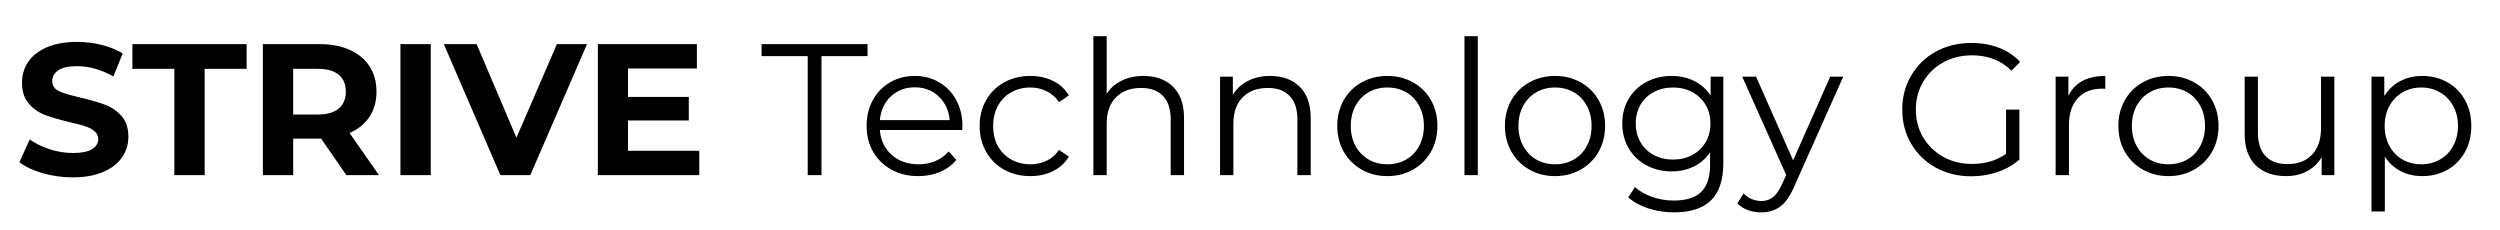 <svg xmlns="http://www.w3.org/2000/svg" xmlns:xlink="http://www.w3.org/1999/xlink" width="586" zoomAndPan="magnify" viewBox="0 0 439.5 40.5" height="54" preserveAspectRatio="xMidYMid meet" version="1.0"><defs><g/></defs><g fill="#000000" fill-opacity="1"><g transform="translate(2.491, 30.788)"><g><path d="M 10.297 0.391 C 8.473 0.391 6.711 0.145 5.016 -0.344 C 3.316 -0.832 1.953 -1.473 0.922 -2.266 L 2.734 -6.281 C 3.723 -5.562 4.895 -4.984 6.25 -4.547 C 7.613 -4.109 8.973 -3.891 10.328 -3.891 C 11.848 -3.891 12.969 -4.113 13.688 -4.562 C 14.414 -5.008 14.781 -5.602 14.781 -6.344 C 14.781 -6.895 14.562 -7.352 14.125 -7.719 C 13.695 -8.082 13.148 -8.375 12.484 -8.594 C 11.816 -8.812 10.91 -9.051 9.766 -9.312 C 8.016 -9.727 6.578 -10.145 5.453 -10.562 C 4.336 -10.977 3.379 -11.645 2.578 -12.562 C 1.773 -13.488 1.375 -14.719 1.375 -16.25 C 1.375 -17.594 1.734 -18.805 2.453 -19.891 C 3.18 -20.973 4.273 -21.832 5.734 -22.469 C 7.203 -23.102 8.988 -23.422 11.094 -23.422 C 12.562 -23.422 13.992 -23.242 15.391 -22.891 C 16.797 -22.547 18.023 -22.047 19.078 -21.391 L 17.438 -17.344 C 15.312 -18.551 13.188 -19.156 11.062 -19.156 C 9.562 -19.156 8.457 -18.91 7.75 -18.422 C 7.039 -17.941 6.688 -17.305 6.688 -16.516 C 6.688 -15.723 7.094 -15.133 7.906 -14.75 C 8.727 -14.375 9.988 -14 11.688 -13.625 C 13.438 -13.207 14.867 -12.789 15.984 -12.375 C 17.109 -11.957 18.07 -11.297 18.875 -10.391 C 19.676 -9.492 20.078 -8.281 20.078 -6.75 C 20.078 -5.426 19.707 -4.223 18.969 -3.141 C 18.238 -2.055 17.133 -1.195 15.656 -0.562 C 14.188 0.07 12.398 0.391 10.297 0.391 Z M 10.297 0.391 "/></g></g></g><g fill="#000000" fill-opacity="1"><g transform="translate(23.151, 30.788)"><g><path d="M 7.5 -18.688 L 0.125 -18.688 L 0.125 -23.031 L 20.203 -23.031 L 20.203 -18.688 L 12.828 -18.688 L 12.828 0 L 7.5 0 Z M 7.5 -18.688 "/></g></g></g><g fill="#000000" fill-opacity="1"><g transform="translate(43.482, 30.788)"><g><path d="M 17.406 0 L 12.969 -6.422 L 8.062 -6.422 L 8.062 0 L 2.734 0 L 2.734 -23.031 L 12.703 -23.031 C 14.742 -23.031 16.516 -22.691 18.016 -22.016 C 19.516 -21.336 20.672 -20.375 21.484 -19.125 C 22.297 -17.875 22.703 -16.391 22.703 -14.672 C 22.703 -12.961 22.289 -11.488 21.469 -10.25 C 20.645 -9.008 19.477 -8.062 17.969 -7.406 L 23.141 0 Z M 17.312 -14.672 C 17.312 -15.973 16.895 -16.969 16.062 -17.656 C 15.227 -18.344 14.008 -18.688 12.406 -18.688 L 8.062 -18.688 L 8.062 -10.656 L 12.406 -10.656 C 14.008 -10.656 15.227 -11.004 16.062 -11.703 C 16.895 -12.41 17.312 -13.398 17.312 -14.672 Z M 17.312 -14.672 "/></g></g></g><g fill="#000000" fill-opacity="1"><g transform="translate(67.663, 30.788)"><g><path d="M 2.734 -23.031 L 8.062 -23.031 L 8.062 0 L 2.734 0 Z M 2.734 -23.031 "/></g></g></g><g fill="#000000" fill-opacity="1"><g transform="translate(78.322, 30.788)"><g><path d="M 24.875 -23.031 L 14.906 0 L 9.641 0 L -0.297 -23.031 L 5.469 -23.031 L 12.469 -6.578 L 19.578 -23.031 Z M 24.875 -23.031 "/></g></g></g><g fill="#000000" fill-opacity="1"><g transform="translate(102.37, 30.788)"><g><path d="M 20.562 -4.281 L 20.562 0 L 2.734 0 L 2.734 -23.031 L 20.141 -23.031 L 20.141 -18.75 L 8.031 -18.75 L 8.031 -13.75 L 18.719 -13.75 L 18.719 -9.609 L 8.031 -9.609 L 8.031 -4.281 Z M 20.562 -4.281 "/></g></g></g><g fill="#000000" fill-opacity="1"><g transform="translate(124.445, 30.788)"><g/></g></g><g fill="#000000" fill-opacity="1"><g transform="translate(133.761, 30.788)"><g><path d="M 8.234 -20.922 L 0.125 -20.922 L 0.125 -23.031 L 18.75 -23.031 L 18.75 -20.922 L 10.656 -20.922 L 10.656 0 L 8.234 0 Z M 8.234 -20.922 "/></g></g></g><g fill="#000000" fill-opacity="1"><g transform="translate(150.835, 30.788)"><g><path d="M 18.328 -7.938 L 3.844 -7.938 C 3.977 -6.133 4.672 -4.676 5.922 -3.562 C 7.172 -2.457 8.75 -1.906 10.656 -1.906 C 11.738 -1.906 12.727 -2.098 13.625 -2.484 C 14.52 -2.867 15.297 -3.43 15.953 -4.172 L 17.281 -2.672 C 16.508 -1.742 15.547 -1.035 14.391 -0.547 C 13.242 -0.066 11.977 0.172 10.594 0.172 C 8.82 0.172 7.25 -0.207 5.875 -0.969 C 4.5 -1.727 3.426 -2.773 2.656 -4.109 C 1.895 -5.453 1.516 -6.969 1.516 -8.656 C 1.516 -10.344 1.879 -11.852 2.609 -13.188 C 3.348 -14.531 4.359 -15.57 5.641 -16.312 C 6.922 -17.062 8.363 -17.438 9.969 -17.438 C 11.57 -17.438 13.008 -17.062 14.281 -16.312 C 15.551 -15.57 16.547 -14.535 17.266 -13.203 C 17.992 -11.879 18.359 -10.363 18.359 -8.656 Z M 9.969 -15.438 C 8.301 -15.438 6.898 -14.898 5.766 -13.828 C 4.641 -12.766 4 -11.379 3.844 -9.672 L 16.125 -9.672 C 15.969 -11.379 15.32 -12.766 14.188 -13.828 C 13.062 -14.898 11.656 -15.438 9.969 -15.438 Z M 9.969 -15.438 "/></g></g></g><g fill="#000000" fill-opacity="1"><g transform="translate(170.705, 30.788)"><g><path d="M 10.438 0.172 C 8.719 0.172 7.18 -0.203 5.828 -0.953 C 4.484 -1.703 3.426 -2.75 2.656 -4.094 C 1.895 -5.445 1.516 -6.969 1.516 -8.656 C 1.516 -10.344 1.895 -11.852 2.656 -13.188 C 3.426 -14.531 4.484 -15.57 5.828 -16.312 C 7.18 -17.062 8.719 -17.438 10.438 -17.438 C 11.926 -17.438 13.254 -17.145 14.422 -16.562 C 15.598 -15.988 16.523 -15.141 17.203 -14.016 L 15.469 -12.828 C 14.895 -13.68 14.172 -14.32 13.297 -14.75 C 12.422 -15.188 11.469 -15.406 10.438 -15.406 C 9.188 -15.406 8.062 -15.125 7.062 -14.562 C 6.062 -14 5.281 -13.203 4.719 -12.172 C 4.164 -11.141 3.891 -9.969 3.891 -8.656 C 3.891 -7.312 4.164 -6.129 4.719 -5.109 C 5.281 -4.098 6.062 -3.312 7.062 -2.75 C 8.062 -2.188 9.188 -1.906 10.438 -1.906 C 11.469 -1.906 12.422 -2.113 13.297 -2.531 C 14.172 -2.945 14.895 -3.582 15.469 -4.438 L 17.203 -3.25 C 16.523 -2.133 15.594 -1.285 14.406 -0.703 C 13.227 -0.117 11.906 0.172 10.438 0.172 Z M 10.438 0.172 "/></g></g></g><g fill="#000000" fill-opacity="1"><g transform="translate(188.964, 30.788)"><g><path d="M 12.078 -17.438 C 14.242 -17.438 15.969 -16.805 17.25 -15.547 C 18.539 -14.285 19.188 -12.445 19.188 -10.031 L 19.188 0 L 16.844 0 L 16.844 -9.812 C 16.844 -11.602 16.395 -12.969 15.5 -13.906 C 14.602 -14.852 13.32 -15.328 11.656 -15.328 C 9.789 -15.328 8.312 -14.773 7.219 -13.672 C 6.133 -12.566 5.594 -11.035 5.594 -9.078 L 5.594 0 L 3.25 0 L 3.25 -24.422 L 5.594 -24.422 L 5.594 -14.281 C 6.227 -15.289 7.102 -16.066 8.219 -16.609 C 9.344 -17.16 10.629 -17.438 12.078 -17.438 Z M 12.078 -17.438 "/></g></g></g><g fill="#000000" fill-opacity="1"><g transform="translate(211.236, 30.788)"><g><path d="M 12.078 -17.438 C 14.242 -17.438 15.969 -16.805 17.25 -15.547 C 18.539 -14.285 19.188 -12.445 19.188 -10.031 L 19.188 0 L 16.844 0 L 16.844 -9.812 C 16.844 -11.602 16.395 -12.969 15.5 -13.906 C 14.602 -14.852 13.32 -15.328 11.656 -15.328 C 9.789 -15.328 8.312 -14.773 7.219 -13.672 C 6.133 -12.566 5.594 -11.035 5.594 -9.078 L 5.594 0 L 3.25 0 L 3.25 -17.312 L 5.5 -17.312 L 5.5 -14.109 C 6.133 -15.172 7.016 -15.988 8.141 -16.562 C 9.273 -17.145 10.586 -17.438 12.078 -17.438 Z M 12.078 -17.438 "/></g></g></g><g fill="#000000" fill-opacity="1"><g transform="translate(233.574, 30.788)"><g><path d="M 10.328 0.172 C 8.66 0.172 7.156 -0.207 5.812 -0.969 C 4.477 -1.727 3.426 -2.773 2.656 -4.109 C 1.895 -5.453 1.516 -6.969 1.516 -8.656 C 1.516 -10.344 1.895 -11.852 2.656 -13.188 C 3.426 -14.531 4.477 -15.57 5.812 -16.312 C 7.156 -17.062 8.66 -17.438 10.328 -17.438 C 11.992 -17.438 13.492 -17.062 14.828 -16.312 C 16.172 -15.57 17.223 -14.531 17.984 -13.188 C 18.742 -11.852 19.125 -10.344 19.125 -8.656 C 19.125 -6.969 18.742 -5.453 17.984 -4.109 C 17.223 -2.773 16.172 -1.727 14.828 -0.969 C 13.492 -0.207 11.992 0.172 10.328 0.172 Z M 10.328 -1.906 C 11.555 -1.906 12.66 -2.188 13.641 -2.75 C 14.617 -3.312 15.379 -4.109 15.922 -5.141 C 16.473 -6.172 16.75 -7.344 16.75 -8.656 C 16.75 -9.969 16.473 -11.141 15.922 -12.172 C 15.379 -13.203 14.617 -14 13.641 -14.562 C 12.66 -15.125 11.555 -15.406 10.328 -15.406 C 9.098 -15.406 7.992 -15.125 7.016 -14.562 C 6.047 -14 5.281 -13.203 4.719 -12.172 C 4.164 -11.141 3.891 -9.969 3.891 -8.656 C 3.891 -7.344 4.164 -6.172 4.719 -5.141 C 5.281 -4.109 6.047 -3.312 7.016 -2.75 C 7.992 -2.188 9.098 -1.906 10.328 -1.906 Z M 10.328 -1.906 "/></g></g></g><g fill="#000000" fill-opacity="1"><g transform="translate(254.202, 30.788)"><g><path d="M 3.25 -24.422 L 5.594 -24.422 L 5.594 0 L 3.25 0 Z M 3.25 -24.422 "/></g></g></g><g fill="#000000" fill-opacity="1"><g transform="translate(263.051, 30.788)"><g><path d="M 10.328 0.172 C 8.66 0.172 7.156 -0.207 5.812 -0.969 C 4.477 -1.727 3.426 -2.773 2.656 -4.109 C 1.895 -5.453 1.516 -6.969 1.516 -8.656 C 1.516 -10.344 1.895 -11.852 2.656 -13.188 C 3.426 -14.531 4.477 -15.57 5.812 -16.312 C 7.156 -17.062 8.66 -17.438 10.328 -17.438 C 11.992 -17.438 13.492 -17.062 14.828 -16.312 C 16.172 -15.57 17.223 -14.531 17.984 -13.188 C 18.742 -11.852 19.125 -10.344 19.125 -8.656 C 19.125 -6.969 18.742 -5.453 17.984 -4.109 C 17.223 -2.773 16.172 -1.727 14.828 -0.969 C 13.492 -0.207 11.992 0.172 10.328 0.172 Z M 10.328 -1.906 C 11.555 -1.906 12.66 -2.188 13.641 -2.75 C 14.617 -3.312 15.379 -4.109 15.922 -5.141 C 16.473 -6.172 16.75 -7.344 16.75 -8.656 C 16.75 -9.969 16.473 -11.141 15.922 -12.172 C 15.379 -13.203 14.617 -14 13.641 -14.562 C 12.66 -15.125 11.555 -15.406 10.328 -15.406 C 9.098 -15.406 7.992 -15.125 7.016 -14.562 C 6.047 -14 5.281 -13.203 4.719 -12.172 C 4.164 -11.141 3.891 -9.969 3.891 -8.656 C 3.891 -7.344 4.164 -6.172 4.719 -5.141 C 5.281 -4.109 6.047 -3.312 7.016 -2.75 C 7.992 -2.188 9.098 -1.906 10.328 -1.906 Z M 10.328 -1.906 "/></g></g></g><g fill="#000000" fill-opacity="1"><g transform="translate(283.679, 30.788)"><g><path d="M 19.281 -17.312 L 19.281 -2.109 C 19.281 0.828 18.562 3.004 17.125 4.422 C 15.688 5.836 13.52 6.547 10.625 6.547 C 9.031 6.547 7.516 6.312 6.078 5.844 C 4.641 5.375 3.469 4.723 2.562 3.891 L 3.75 2.109 C 4.582 2.848 5.598 3.426 6.797 3.844 C 7.992 4.258 9.25 4.469 10.562 4.469 C 12.758 4.469 14.375 3.957 15.406 2.938 C 16.438 1.926 16.953 0.344 16.953 -1.812 L 16.953 -4.016 C 16.223 -2.922 15.27 -2.086 14.094 -1.516 C 12.926 -0.941 11.629 -0.656 10.203 -0.656 C 8.578 -0.656 7.098 -1.008 5.766 -1.719 C 4.441 -2.438 3.398 -3.438 2.641 -4.719 C 1.891 -6 1.516 -7.453 1.516 -9.078 C 1.516 -10.703 1.891 -12.148 2.641 -13.422 C 3.398 -14.691 4.438 -15.676 5.75 -16.375 C 7.07 -17.082 8.555 -17.438 10.203 -17.438 C 11.672 -17.438 12.992 -17.141 14.172 -16.547 C 15.359 -15.953 16.316 -15.098 17.047 -13.984 L 17.047 -17.312 Z M 10.438 -2.734 C 11.688 -2.734 12.812 -3 13.812 -3.531 C 14.82 -4.07 15.609 -4.82 16.172 -5.781 C 16.734 -6.75 17.016 -7.848 17.016 -9.078 C 17.016 -10.305 16.734 -11.395 16.172 -12.344 C 15.609 -13.301 14.828 -14.051 13.828 -14.594 C 12.836 -15.133 11.707 -15.406 10.438 -15.406 C 9.188 -15.406 8.062 -15.141 7.062 -14.609 C 6.062 -14.086 5.281 -13.344 4.719 -12.375 C 4.164 -11.406 3.891 -10.305 3.891 -9.078 C 3.891 -7.848 4.164 -6.75 4.719 -5.781 C 5.281 -4.82 6.062 -4.07 7.062 -3.531 C 8.062 -3 9.188 -2.734 10.438 -2.734 Z M 10.438 -2.734 "/></g></g></g><g fill="#000000" fill-opacity="1"><g transform="translate(306.247, 30.788)"><g><path d="M 17.797 -17.312 L 9.141 2.078 C 8.441 3.703 7.629 4.852 6.703 5.531 C 5.785 6.207 4.68 6.547 3.391 6.547 C 2.555 6.547 1.773 6.414 1.047 6.156 C 0.328 5.895 -0.297 5.5 -0.828 4.969 L 0.266 3.219 C 1.141 4.102 2.191 4.547 3.422 4.547 C 4.211 4.547 4.883 4.32 5.438 3.875 C 6 3.438 6.523 2.691 7.016 1.641 L 7.766 -0.031 L 0.031 -17.312 L 2.469 -17.312 L 8.984 -2.594 L 15.5 -17.312 Z M 17.797 -17.312 "/></g></g></g><g fill="#000000" fill-opacity="1"><g transform="translate(324.078, 30.788)"><g/></g></g><g fill="#000000" fill-opacity="1"><g transform="translate(332.697, 30.788)"><g><path d="M 19.969 -11.516 L 22.312 -11.516 L 22.312 -2.734 C 21.238 -1.785 19.961 -1.055 18.484 -0.547 C 17.016 -0.047 15.473 0.203 13.859 0.203 C 11.547 0.203 9.469 -0.301 7.625 -1.312 C 5.789 -2.32 4.348 -3.719 3.297 -5.5 C 2.242 -7.289 1.719 -9.297 1.719 -11.516 C 1.719 -13.734 2.242 -15.734 3.297 -17.516 C 4.348 -19.305 5.789 -20.707 7.625 -21.719 C 9.469 -22.727 11.555 -23.234 13.891 -23.234 C 15.641 -23.234 17.25 -22.953 18.719 -22.391 C 20.188 -21.828 21.426 -21 22.438 -19.906 L 20.922 -18.359 C 19.109 -20.16 16.797 -21.062 13.984 -21.062 C 12.117 -21.062 10.438 -20.648 8.938 -19.828 C 7.438 -19.004 6.254 -17.863 5.391 -16.406 C 4.535 -14.945 4.109 -13.316 4.109 -11.516 C 4.109 -9.711 4.535 -8.086 5.391 -6.641 C 6.254 -5.191 7.43 -4.051 8.922 -3.219 C 10.41 -2.383 12.086 -1.969 13.953 -1.969 C 16.316 -1.969 18.32 -2.562 19.969 -3.75 Z M 19.969 -11.516 "/></g></g></g><g fill="#000000" fill-opacity="1"><g transform="translate(358.128, 30.788)"><g><path d="M 5.5 -13.922 C 6.039 -15.078 6.852 -15.953 7.938 -16.547 C 9.031 -17.141 10.379 -17.438 11.984 -17.438 L 11.984 -15.172 L 11.422 -15.203 C 9.598 -15.203 8.172 -14.641 7.141 -13.516 C 6.109 -12.398 5.594 -10.832 5.594 -8.812 L 5.594 0 L 3.25 0 L 3.25 -17.312 L 5.5 -17.312 Z M 5.5 -13.922 "/></g></g></g><g fill="#000000" fill-opacity="1"><g transform="translate(370.892, 30.788)"><g><path d="M 10.328 0.172 C 8.66 0.172 7.156 -0.207 5.812 -0.969 C 4.477 -1.727 3.426 -2.773 2.656 -4.109 C 1.895 -5.453 1.516 -6.969 1.516 -8.656 C 1.516 -10.344 1.895 -11.852 2.656 -13.188 C 3.426 -14.531 4.477 -15.57 5.812 -16.312 C 7.156 -17.062 8.66 -17.438 10.328 -17.438 C 11.992 -17.438 13.492 -17.062 14.828 -16.312 C 16.172 -15.57 17.223 -14.531 17.984 -13.188 C 18.742 -11.852 19.125 -10.344 19.125 -8.656 C 19.125 -6.969 18.742 -5.453 17.984 -4.109 C 17.223 -2.773 16.172 -1.727 14.828 -0.969 C 13.492 -0.207 11.992 0.172 10.328 0.172 Z M 10.328 -1.906 C 11.555 -1.906 12.66 -2.188 13.641 -2.75 C 14.617 -3.312 15.379 -4.109 15.922 -5.141 C 16.473 -6.172 16.75 -7.344 16.75 -8.656 C 16.75 -9.969 16.473 -11.141 15.922 -12.172 C 15.379 -13.203 14.617 -14 13.641 -14.562 C 12.66 -15.125 11.555 -15.406 10.328 -15.406 C 9.098 -15.406 7.992 -15.125 7.016 -14.562 C 6.047 -14 5.281 -13.203 4.719 -12.172 C 4.164 -11.141 3.891 -9.969 3.891 -8.656 C 3.891 -7.344 4.164 -6.172 4.719 -5.141 C 5.281 -4.109 6.047 -3.312 7.016 -2.75 C 7.992 -2.188 9.098 -1.906 10.328 -1.906 Z M 10.328 -1.906 "/></g></g></g><g fill="#000000" fill-opacity="1"><g transform="translate(391.52, 30.788)"><g><path d="M 18.859 -17.312 L 18.859 0 L 16.625 0 L 16.625 -3.156 C 16.008 -2.102 15.16 -1.285 14.078 -0.703 C 13.004 -0.117 11.773 0.172 10.391 0.172 C 8.141 0.172 6.359 -0.457 5.047 -1.719 C 3.742 -2.988 3.094 -4.836 3.094 -7.266 L 3.094 -17.312 L 5.422 -17.312 L 5.422 -7.5 C 5.422 -5.676 5.867 -4.289 6.766 -3.344 C 7.672 -2.406 8.957 -1.938 10.625 -1.938 C 12.445 -1.938 13.883 -2.488 14.938 -3.594 C 15.988 -4.707 16.516 -6.254 16.516 -8.234 L 16.516 -17.312 Z M 18.859 -17.312 "/></g></g></g><g fill="#000000" fill-opacity="1"><g transform="translate(413.66, 30.788)"><g><path d="M 12.172 -17.438 C 13.797 -17.438 15.266 -17.066 16.578 -16.328 C 17.898 -15.598 18.93 -14.562 19.672 -13.219 C 20.422 -11.883 20.797 -10.363 20.797 -8.656 C 20.797 -6.926 20.422 -5.391 19.672 -4.047 C 18.93 -2.711 17.906 -1.676 16.594 -0.938 C 15.289 -0.195 13.816 0.172 12.172 0.172 C 10.766 0.172 9.5 -0.117 8.375 -0.703 C 7.25 -1.285 6.32 -2.133 5.594 -3.25 L 5.594 6.391 L 3.25 6.391 L 3.25 -17.312 L 5.5 -17.312 L 5.5 -13.891 C 6.195 -15.023 7.117 -15.898 8.266 -16.516 C 9.422 -17.129 10.723 -17.438 12.172 -17.438 Z M 12.016 -1.906 C 13.223 -1.906 14.316 -2.188 15.297 -2.75 C 16.285 -3.312 17.055 -4.109 17.609 -5.141 C 18.172 -6.172 18.453 -7.344 18.453 -8.656 C 18.453 -9.969 18.172 -11.133 17.609 -12.156 C 17.055 -13.176 16.285 -13.973 15.297 -14.547 C 14.316 -15.117 13.223 -15.406 12.016 -15.406 C 10.785 -15.406 9.68 -15.117 8.703 -14.547 C 7.723 -13.973 6.953 -13.176 6.391 -12.156 C 5.836 -11.133 5.562 -9.969 5.562 -8.656 C 5.562 -7.344 5.836 -6.172 6.391 -5.141 C 6.953 -4.109 7.723 -3.312 8.703 -2.75 C 9.68 -2.188 10.785 -1.906 12.016 -1.906 Z M 12.016 -1.906 "/></g></g></g></svg>